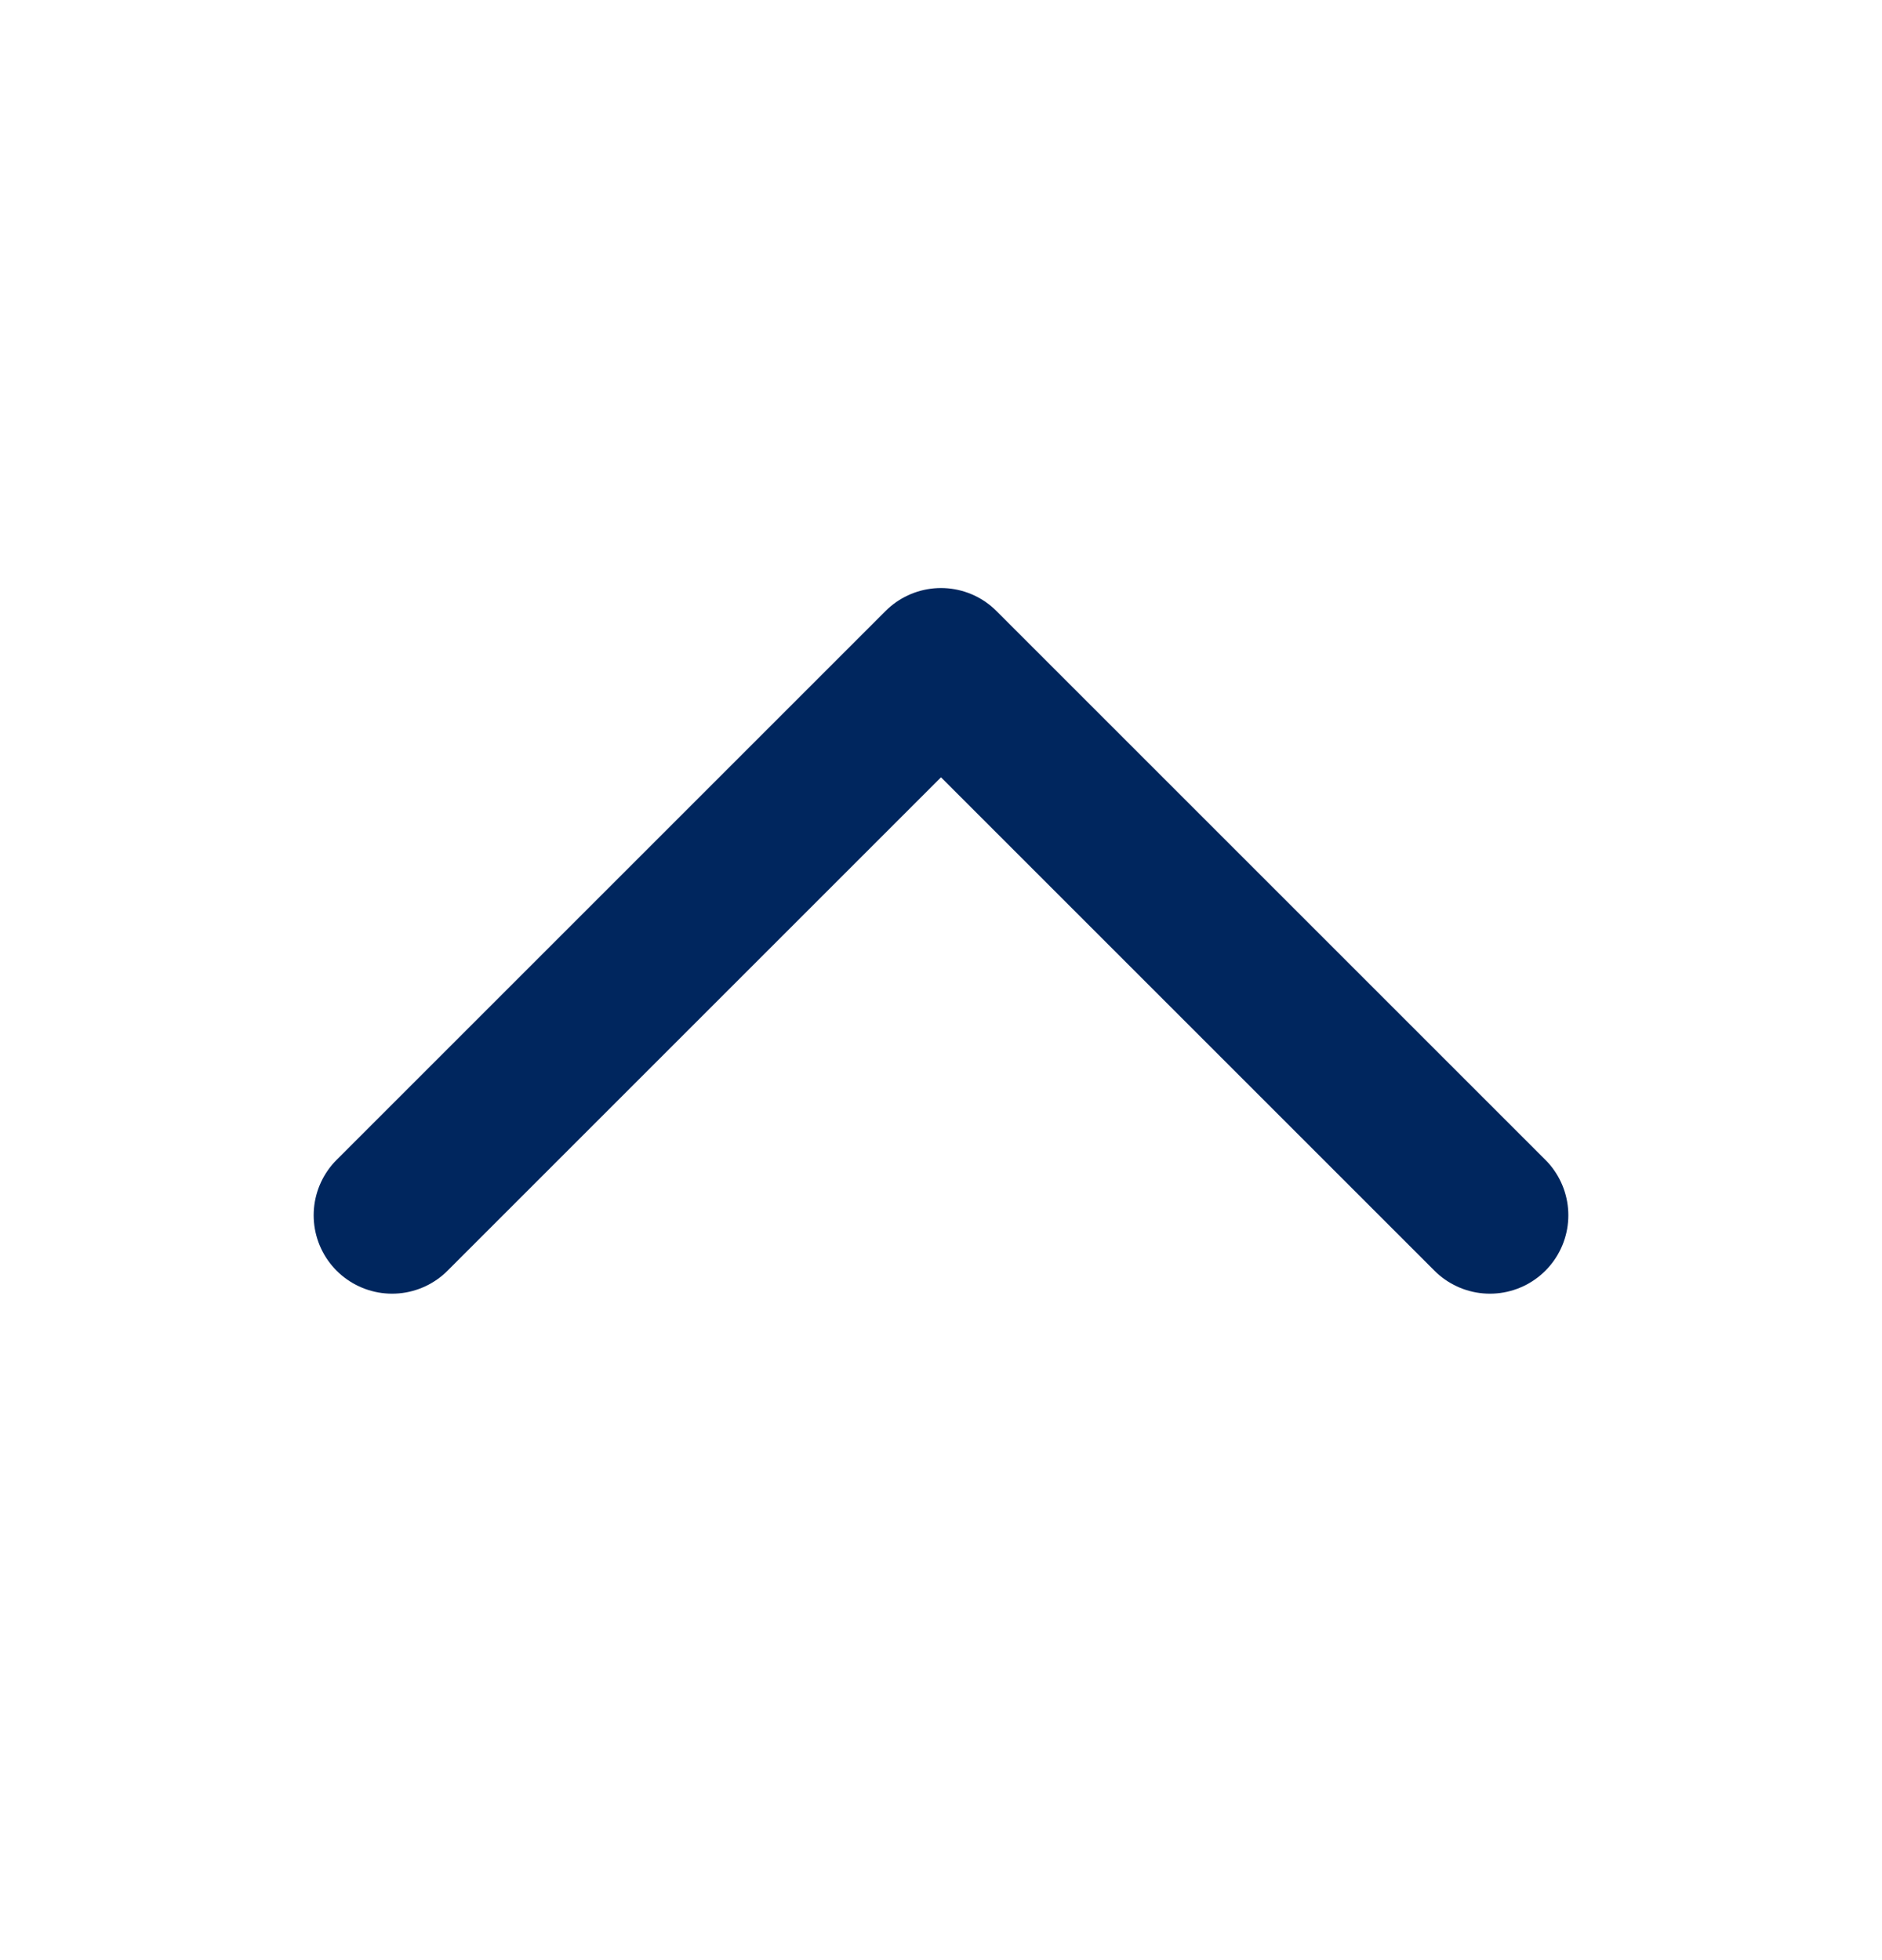 <svg xmlns="http://www.w3.org/2000/svg" width="24" height="25" viewBox="0 0 24 25" fill="none">
  <path d="M19 15.5L12 8.5L5 15.5" stroke="#00265E" stroke-width="2" stroke-linecap="round" stroke-linejoin="round"/>
</svg>